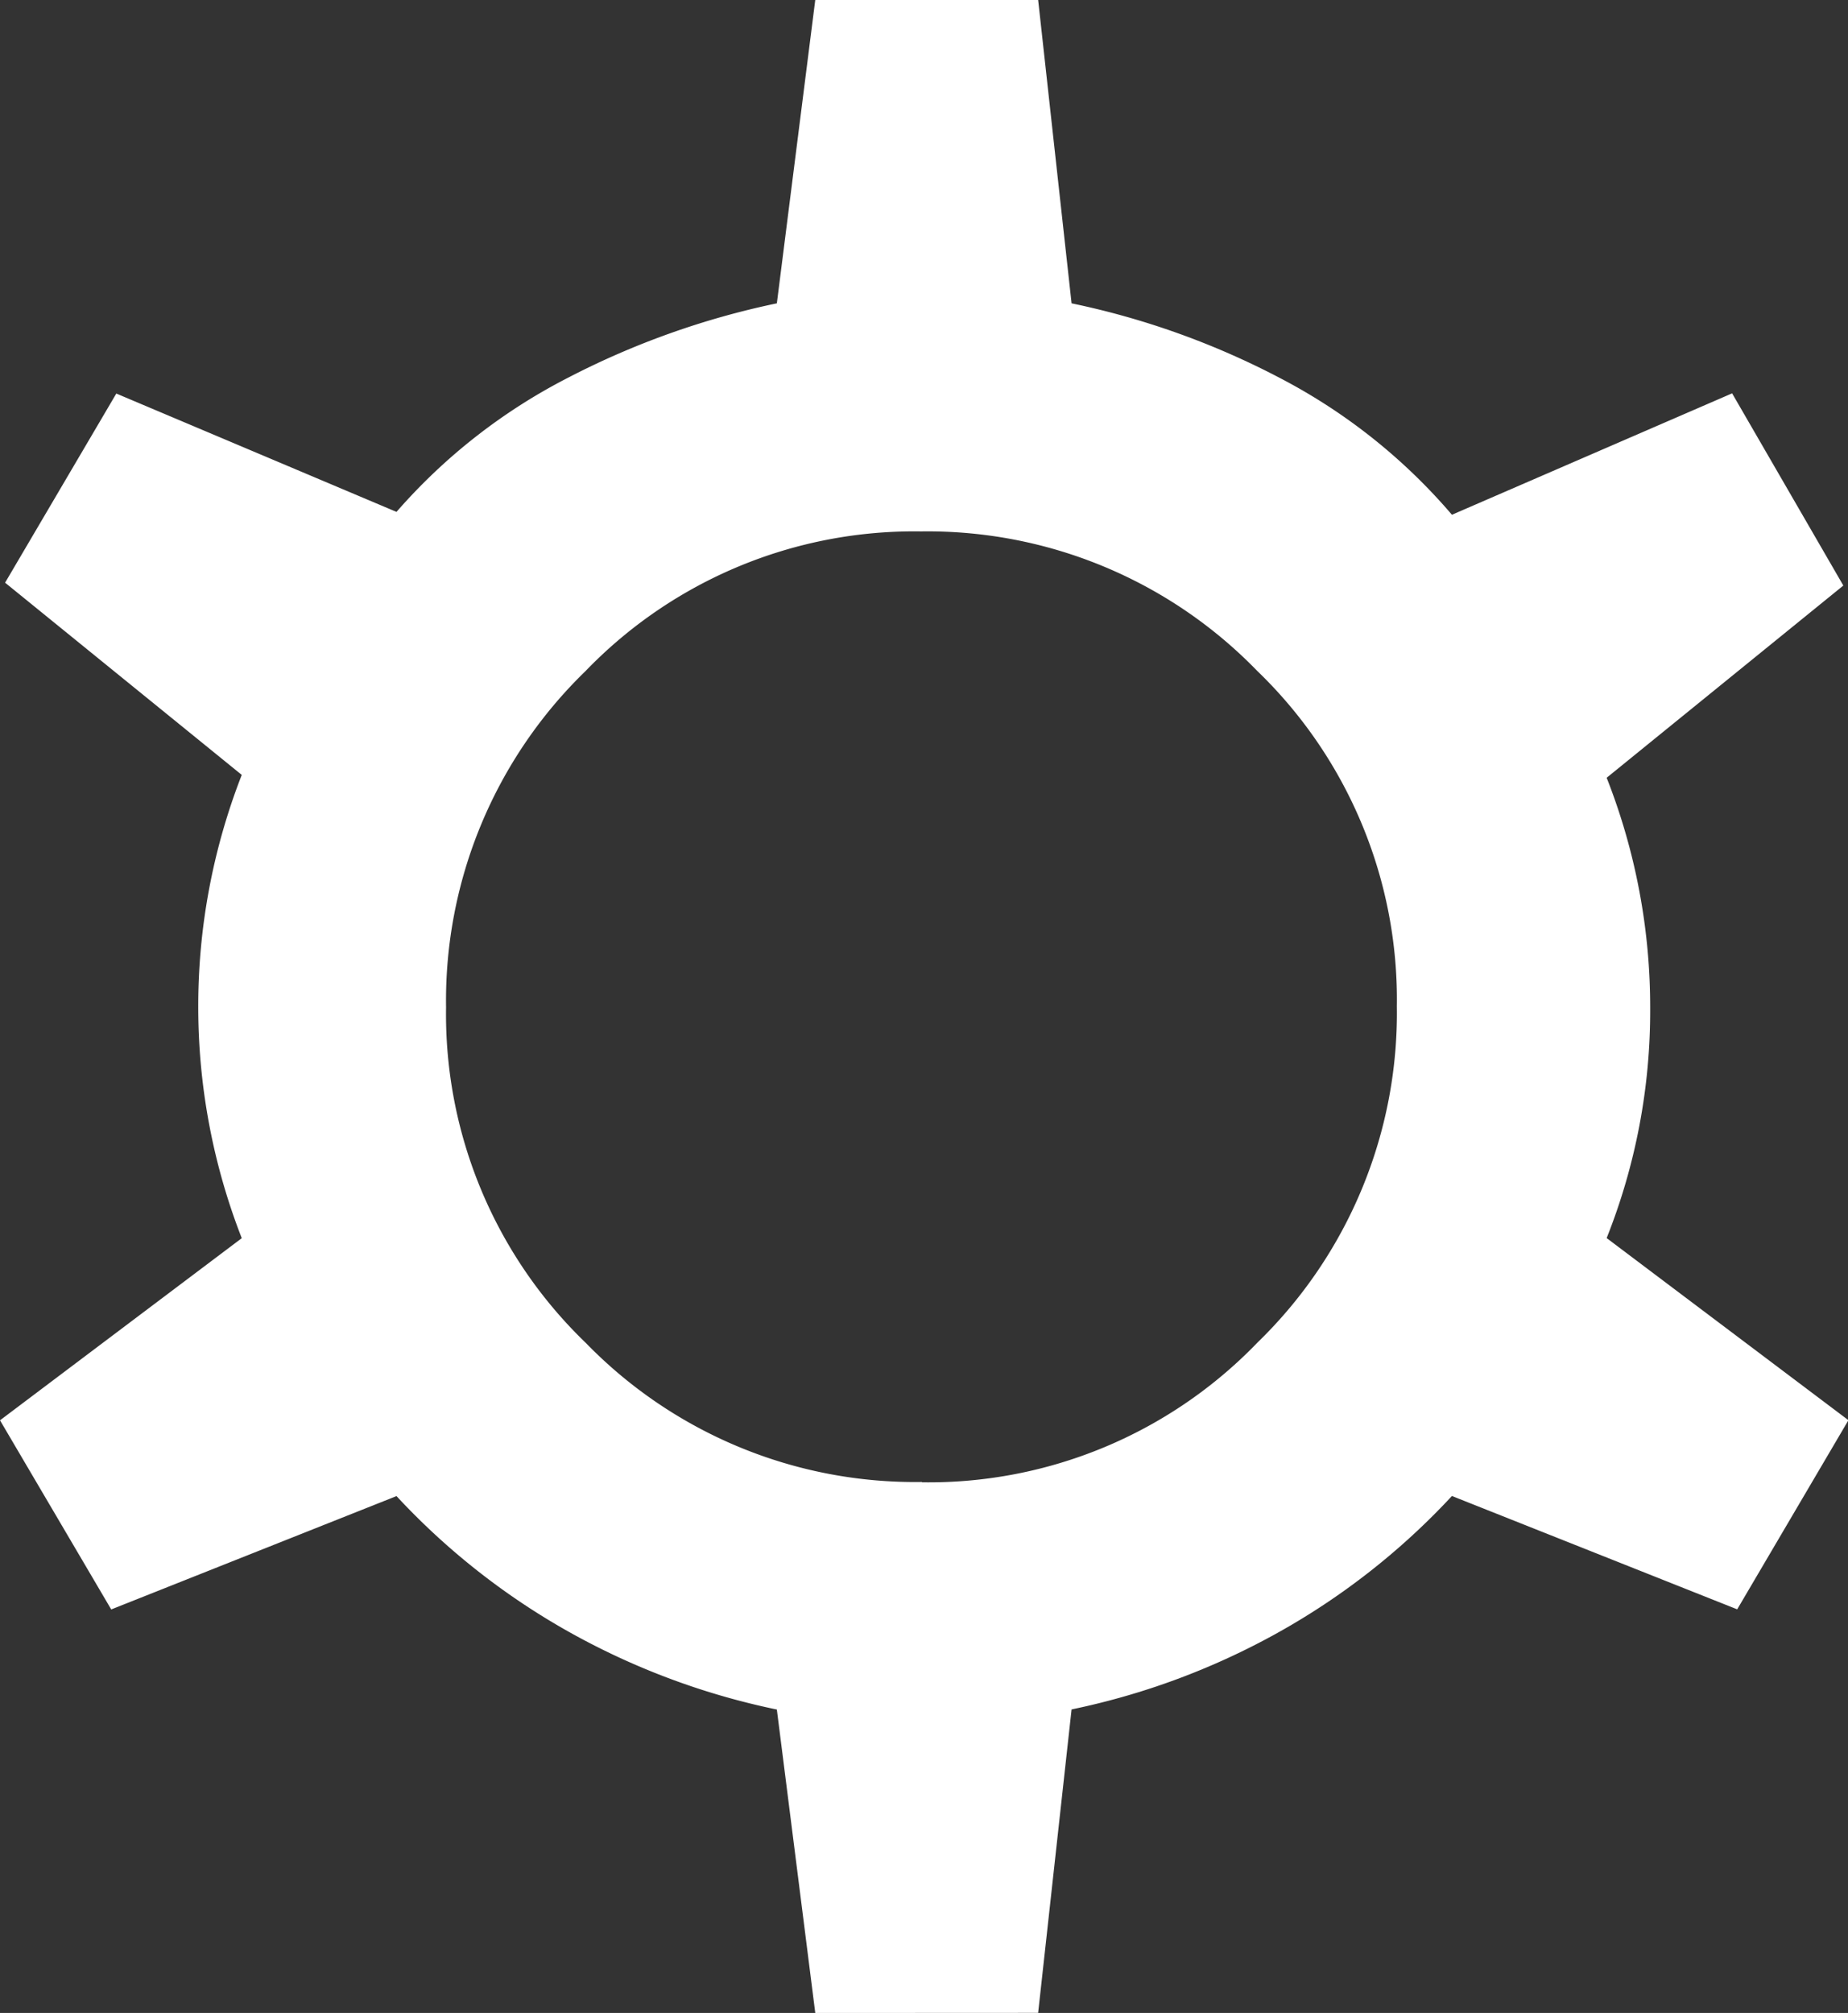 <?xml version="1.0" encoding="UTF-8"?>
<svg xmlns="http://www.w3.org/2000/svg" width="17.413" height="18.966" viewBox="0 0 17.413 18.966">
  <rect x="0" y="0" width="17.413" height="18.966" fill="#333333" stroke="none"/>
  <path id="manage_accounts_FILL0_wght200_GRAD0_opsz24" d="M152.738-710.639l-.362-2.859a6.848,6.848,0,0,1-1.942-.722,6.664,6.664,0,0,1-1.642-1.289l-2.688,1.068-1.048-1.782,2.278-1.716a5.991,5.991,0,0,1-.41-2.183,5.991,5.991,0,0,1,.41-2.182l-2.23-1.811,1.048-1.782,2.64,1.115a5.434,5.434,0,0,1,1.618-1.265,7.674,7.674,0,0,1,1.966-.7l.362-2.859h2.1l.315,2.859a7.519,7.519,0,0,1,1.966.705,5.426,5.426,0,0,1,1.618,1.287l2.64-1.144,1.048,1.811-2.23,1.811a5.9,5.9,0,0,1,.41,2.176,5.788,5.788,0,0,1-.41,2.161l2.278,1.716-1.048,1.782-2.688-1.068a6.664,6.664,0,0,1-1.642,1.289,6.848,6.848,0,0,1-1.942.722l-.315,2.859Zm1.005-5a4.3,4.3,0,0,0,3.162-1.317,4.325,4.325,0,0,0,1.313-3.167,4.3,4.3,0,0,0-1.317-3.162,4.325,4.325,0,0,0-3.167-1.313,4.3,4.3,0,0,0-3.162,1.317,4.324,4.324,0,0,0-1.313,3.167,4.3,4.3,0,0,0,1.317,3.162A4.324,4.324,0,0,0,153.743-715.642Z" transform="translate(-145.056 729.605)" fill="#fff"></path>
</svg>

